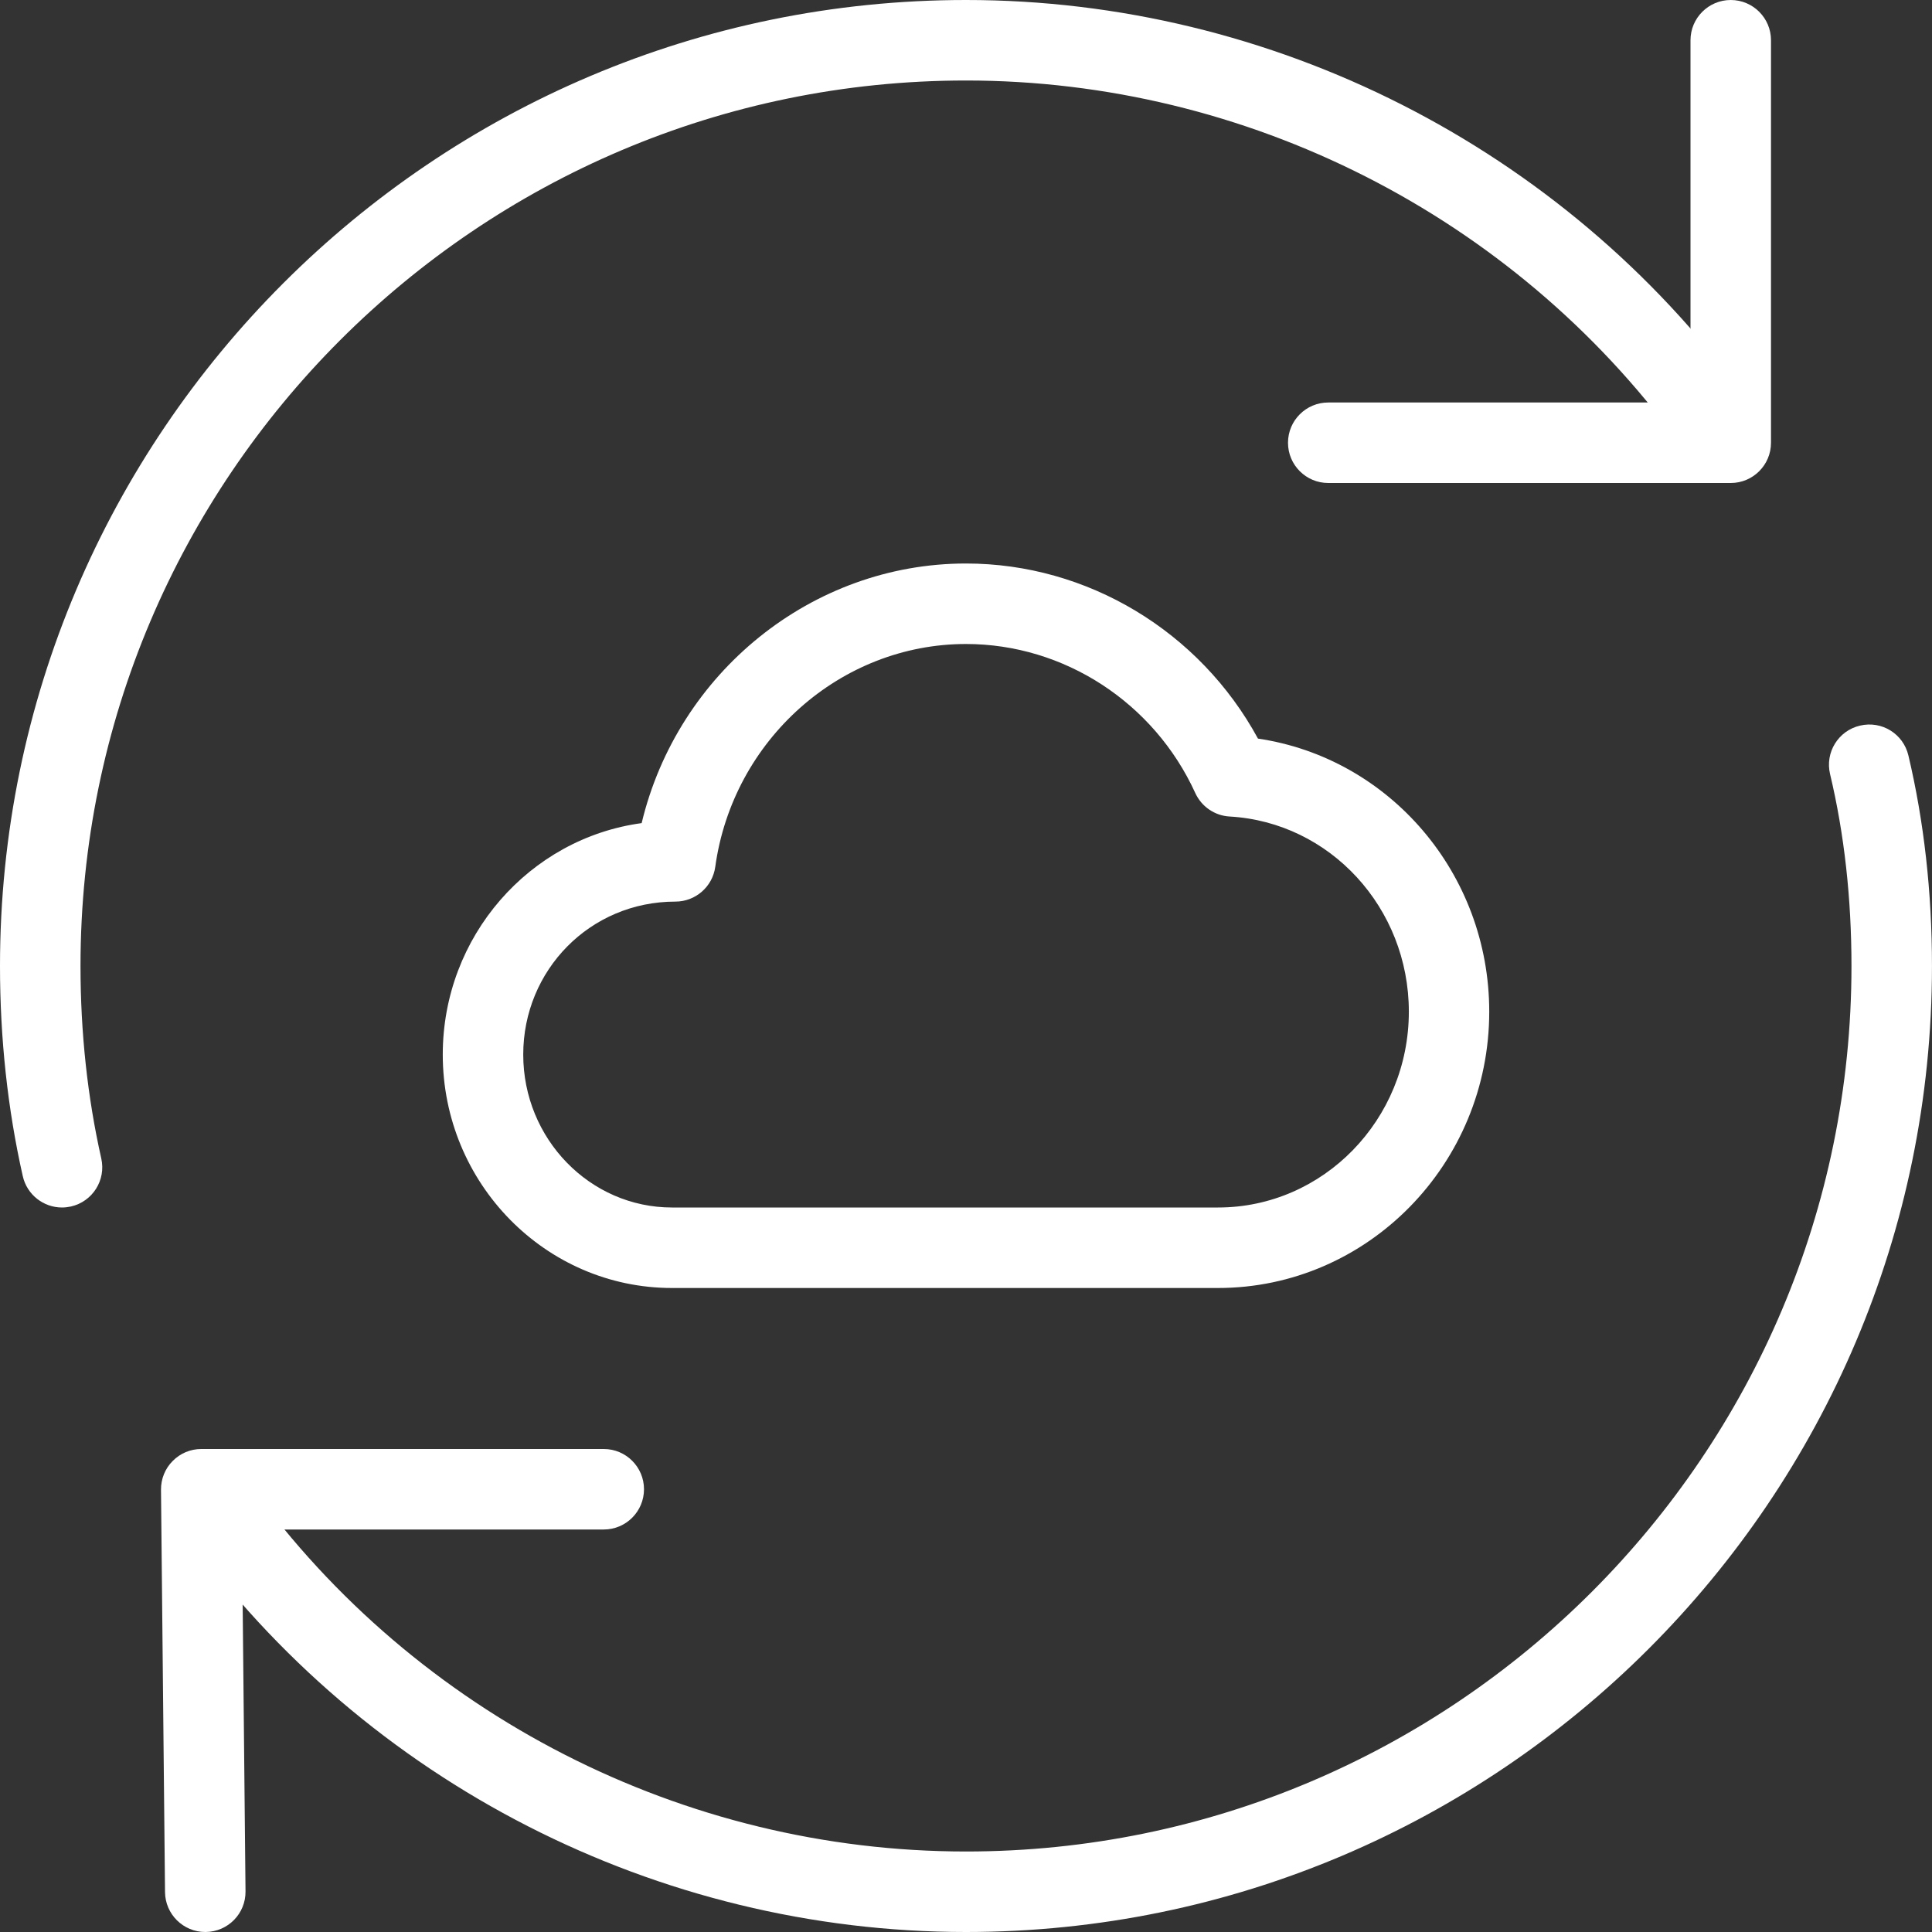 <svg width="50" height="50" viewBox="0 0 75 75" fill="none" xmlns="http://www.w3.org/2000/svg">
<rect x="0" y="0" width="75" height="75" fill="#333333" stroke="none"/>
<g id="Group 238725">
<path id="Vector" d="M47.281 50H26.087C21.178 50 17.188 45.934 17.188 40.938C17.188 36.347 20.556 32.544 24.909 31.953C26.303 26.125 31.506 21.875 37.5 21.875C42.222 21.875 46.575 24.516 48.834 28.672C53.938 29.425 57.812 33.909 57.812 39.272C57.812 45.188 53.087 50 47.281 50ZM37.5 25C32.631 25 28.447 28.719 27.766 33.653C27.659 34.425 26.997 35 26.219 35C22.903 35 20.312 37.663 20.312 40.938C20.312 44.212 22.903 46.875 26.087 46.875H47.284C51.369 46.875 54.691 43.466 54.691 39.272C54.691 35.244 51.634 31.919 47.734 31.697C47.156 31.666 46.641 31.312 46.4 30.784C44.797 27.272 41.303 25 37.5 25Z" fill="white"/>
<path id="Vector_2" d="M2.406 46.875C1.691 46.875 1.047 46.381 0.884 45.656C0.297 43.056 0 40.312 0 37.5C0 16.822 16.822 0 37.5 0C49.375 0 60.653 5.719 67.666 15.297C68.175 15.994 68.025 16.972 67.328 17.481C66.631 17.991 65.65 17.841 65.144 17.144C58.719 8.366 48.381 3.125 37.5 3.125C18.547 3.125 3.125 18.547 3.125 37.5C3.125 40.084 3.397 42.597 3.931 44.969C4.122 45.812 3.594 46.647 2.75 46.837C2.634 46.862 2.519 46.875 2.406 46.875Z" fill="white"/>
<path id="Vector_3" d="M37.499 75C25.534 75 14.206 69.21 7.202 59.51C6.696 58.809 6.856 57.831 7.552 57.328C8.252 56.822 9.227 56.978 9.734 57.678C16.156 66.569 26.534 71.875 37.499 71.875C56.453 71.875 71.874 56.453 71.874 37.5C71.874 34.881 71.596 32.372 71.043 30.05C70.843 29.209 71.362 28.366 72.203 28.169C73.049 27.966 73.887 28.488 74.084 29.328C74.69 31.888 74.999 34.638 74.999 37.5C74.999 58.178 58.178 75 37.499 75Z" fill="white"/>
<path id="Vector_4" d="M7.969 75C7.113 75 6.416 74.309 6.406 73.453L6.25 57.828C6.247 57.413 6.409 57.009 6.703 56.716C6.997 56.416 7.397 56.25 7.813 56.25H23.438C24.3 56.25 25 56.95 25 57.812C25 58.675 24.3 59.375 23.438 59.375H9.391L9.531 73.422C9.541 74.284 8.85 74.991 7.984 75C7.981 75 7.975 75 7.969 75Z" fill="white"/>
<path id="Vector_5" d="M67.188 18.75H51.562C50.7 18.75 50 18.05 50 17.188C50 16.325 50.7 15.625 51.562 15.625H65.625V1.562C65.625 0.7 66.325 0 67.188 0C68.05 0 68.75 0.7 68.75 1.562V17.188C68.75 18.05 68.05 18.75 67.188 18.75Z" fill="white"/>
</g>
</svg>
